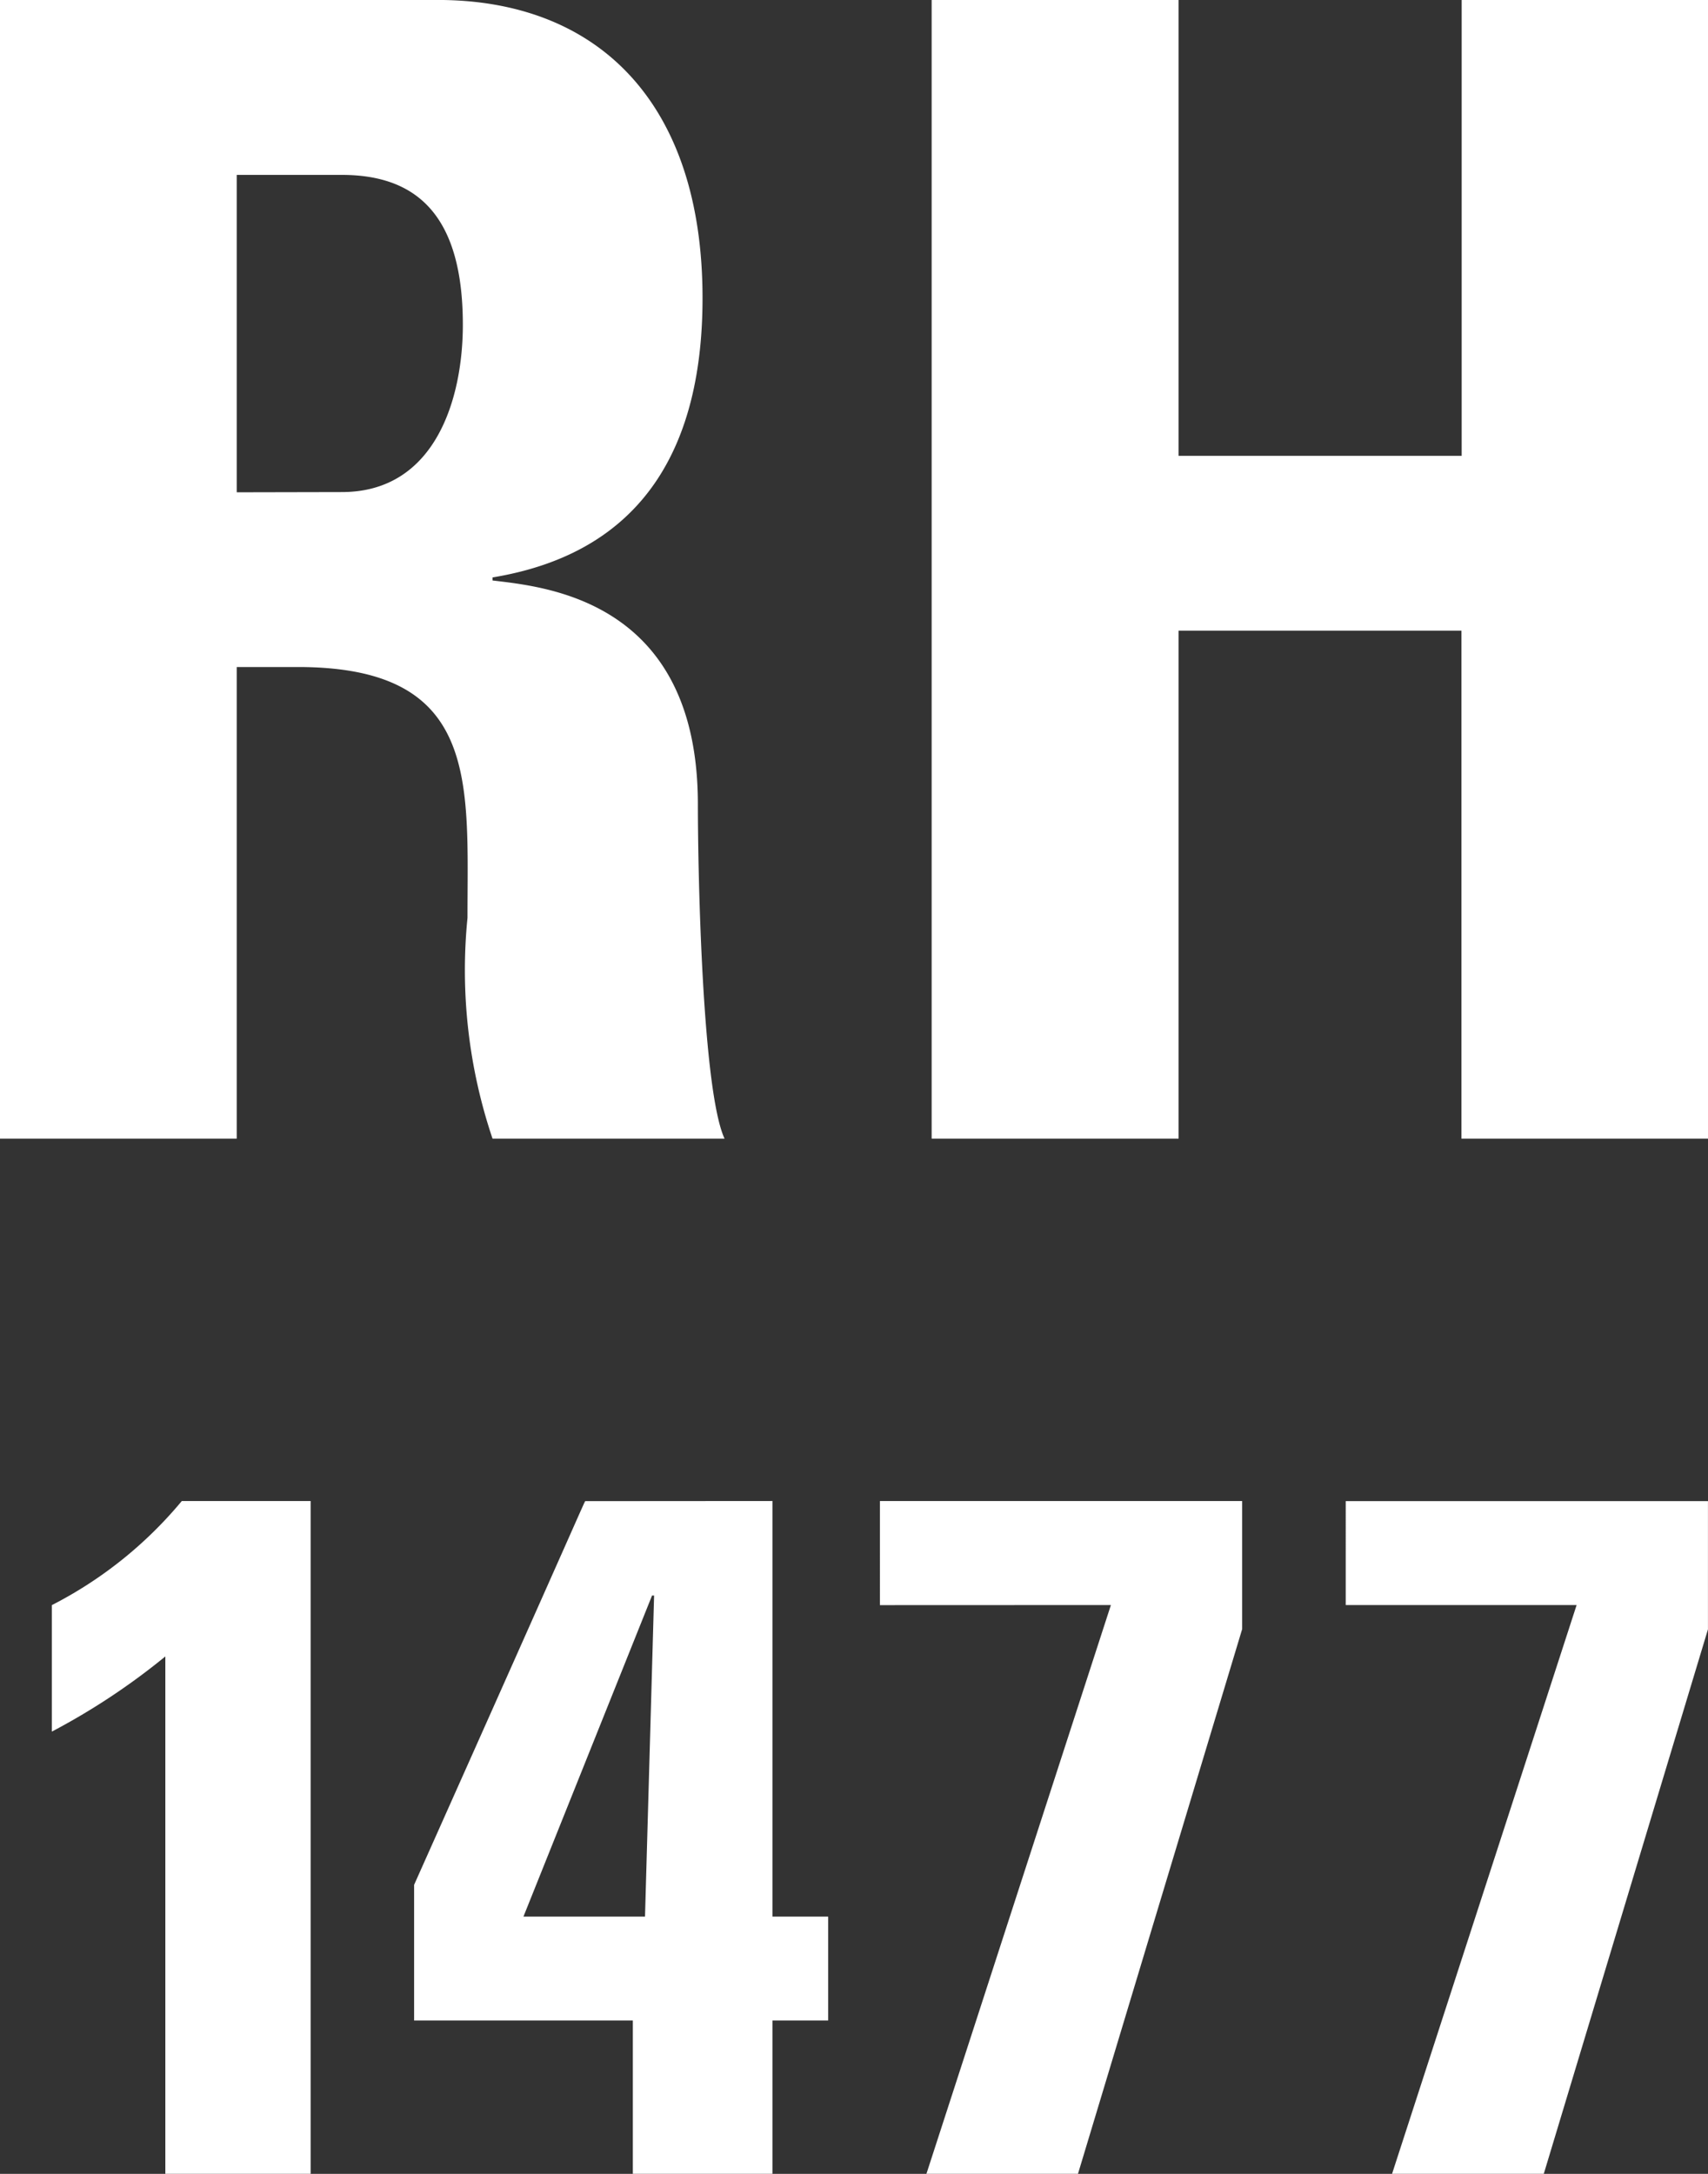 <svg xmlns="http://www.w3.org/2000/svg" xmlns:xlink="http://www.w3.org/1999/xlink" width="39.286" height="50" viewBox="0 0 39.286 50">
  <rect x="0" y="0" width="39.286" height="50" fill="#333333" stroke="none"/>
  <defs>
    <clipPath id="clip-path">
      <path id="Pfad_14832" data-name="Pfad 14832" d="M0,29.411H39.286v-50H0Z" transform="translate(0 20.589)" fill="#fff"/>
    </clipPath>
  </defs>
  <g id="Gruppe_6434" data-name="Gruppe 6434" transform="translate(0 20.589)">
    <g id="Gruppe_6383" data-name="Gruppe 6383" transform="translate(0 -20.589)" clip-path="url(#clip-path)">
      <g id="Gruppe_6382" data-name="Gruppe 6382" transform="translate(0 -0.001)">
        <g id="Gruppe_6381" data-name="Gruppe 6381" transform="translate(0)">
          <path id="Pfad_14831" data-name="Pfad 14831" d="M8.727,25.931l.209-7.385H8.889L5.931,25.931Zm2.931-9.559v9.559H12.94v2.39H11.658v3.526H8.447V28.321H3.416V25.2c3.912-8.76,3.912-8.8,3.937-8.825ZM-4.917,18.767a9.516,9.516,0,0,0,2.989-2.394H1.036V31.847H-2.306v-11.9a15.59,15.59,0,0,1-2.611,1.729Zm19.047,0V16.373h8.332v2.946L18.686,31.847H15.2l4.243-13.082Zm10.714-2.392h8.332v2.948L29.4,31.847h-3.49l4.245-13.082H24.844ZM1.754-6.834c2.169,0,2.783-2.178,2.783-3.847,0-2.506-1.049-3.448-2.783-3.448H-.664v7.3Zm2.89,9.792c0-3.121.289-5.768-3.9-5.768H-.664V8.038H-6.109V-18.153H3.957c3.716,0,6.093,2.392,6.093,6.856,0,3.339-1.3,5.845-4.83,6.426v.07c1.19.146,4.723.435,4.723,5.148,0,1.668.107,6.6.614,7.691H5.22a12.129,12.129,0,0,1-.576-5.08M21-3.645V8.038H15.32V-18.153H21V-7.667h6.511V-18.153h5.671V8.038H27.506V-3.645Z" transform="translate(6.109 18.153)" fill="#fff"/>
        </g>
      </g>
    </g>
  </g>
</svg>
